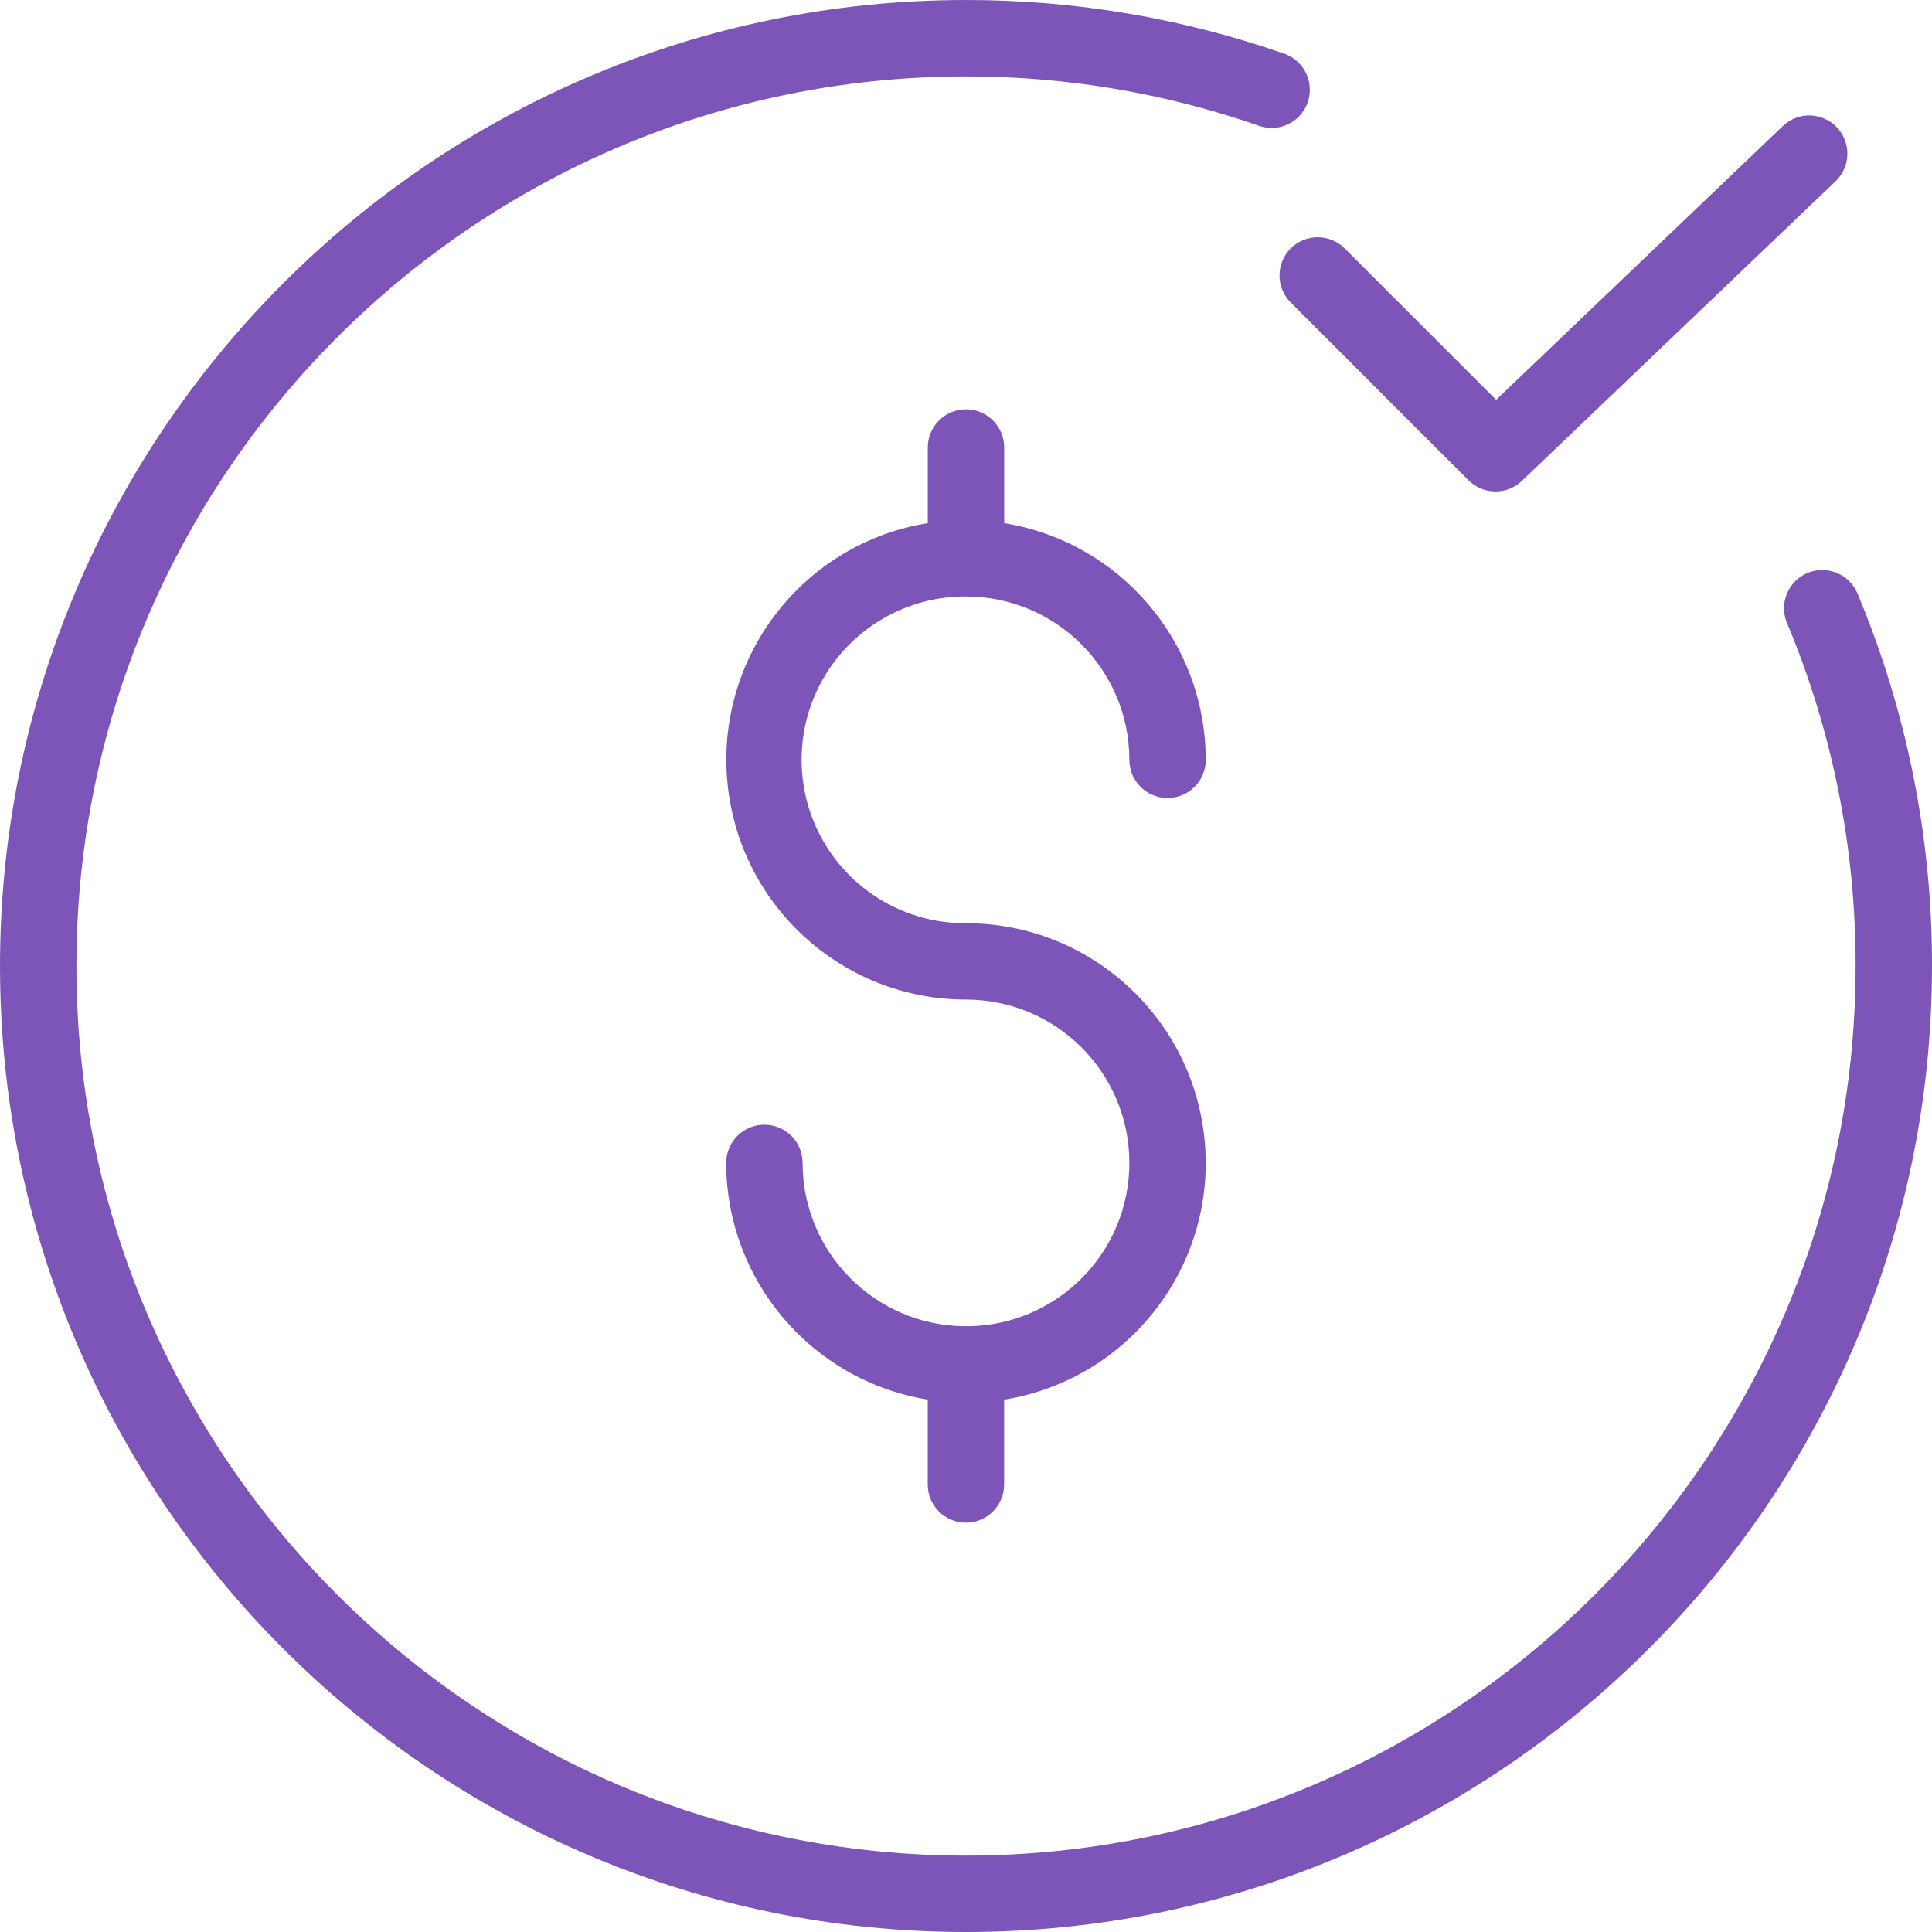 <?xml version="1.0" encoding="iso-8859-1"?>
<!-- Generator: Adobe Illustrator 25.2.1, SVG Export Plug-In . SVG Version: 6.00 Build 0)  -->
<svg version="1.1" id="Layer_1" xmlns="http://www.w3.org/2000/svg" xmlns:xlink="http://www.w3.org/1999/xlink" x="0px" y="0px"
	 viewBox="0 0 354 354" style="enable-background:new 0 0 354 354;" xml:space="preserve">
<g>
	<g>
		<path style="fill:#7D55B9;" d="M177,354c97.6,0,177-79.4,177-177c0.04-23.41-4.59-46.59-13.62-68.19
			c-0.95-2.33-3.08-3.97-5.57-4.3c-2.5-0.33-4.98,0.71-6.5,2.71c-1.52,2.01-1.84,4.67-0.85,6.99c8.32,19.89,12.58,41.23,12.54,62.79
			c0,89.88-73.12,163-163,163S14,266.88,14,177S87.12,14,177,14c18.27-0.02,36.41,3.03,53.66,9.04c2.36,0.84,5,0.35,6.9-1.29
			c1.9-1.63,2.79-4.16,2.31-6.63c-0.47-2.47-2.23-4.49-4.6-5.3C216.54,3.3,196.84-0.02,177,0C79.4,0,0,79.4,0,177S79.4,354,177,354
			L177,354z"/>
	</g>
	<path style="fill:#7D55B9;" d="M246.39,45.52c-2.73-2.73-7.17-2.73-9.9,0c-2.73,2.74-2.73,7.17,0,9.9L269.07,88
		c2.69,2.69,7.04,2.74,9.79,0.11l57.42-54.85c1.84-1.72,2.61-4.3,2.02-6.74c-0.59-2.45-2.45-4.39-4.86-5.09
		c-2.41-0.7-5.02-0.05-6.82,1.71l-52.48,50.12L246.39,45.52z"/>
	<path style="fill:#7D55B9;" d="M177,109.29c16.52,0.02,29.91,13.41,29.93,29.93c0,3.87,3.13,7,7,7s7-3.13,7-7
		c-0.03-21.55-15.66-39.91-36.93-43.37V82c0-3.87-3.13-7-7-7s-7,3.13-7,7v13.85c-22.6,3.66-38.6,24.06-36.77,46.88
		c1.83,22.82,20.88,40.41,43.77,40.42c16.46,0,29.84,13.29,29.93,29.76c0.1,16.46-13.12,29.91-29.58,30.1
		c-0.12-0.01-0.23-0.02-0.35-0.02s-0.23,0.01-0.35,0.02c-16.39-0.21-29.57-13.54-29.59-29.93c0-3.87-3.13-7-7-7s-7,3.13-7,7
		c0.03,21.55,15.66,39.91,36.93,43.37V272c0,3.87,3.13,7,7,7s7-3.13,7-7v-15.54c22.6-3.65,38.62-24.06,36.79-46.88
		s-20.89-40.42-43.79-40.42c-10.73,0.06-20.68-5.63-26.07-14.92s-5.39-20.75,0-30.04C156.32,114.93,166.27,109.23,177,109.29
		L177,109.29z"/>
</g>
</svg>
